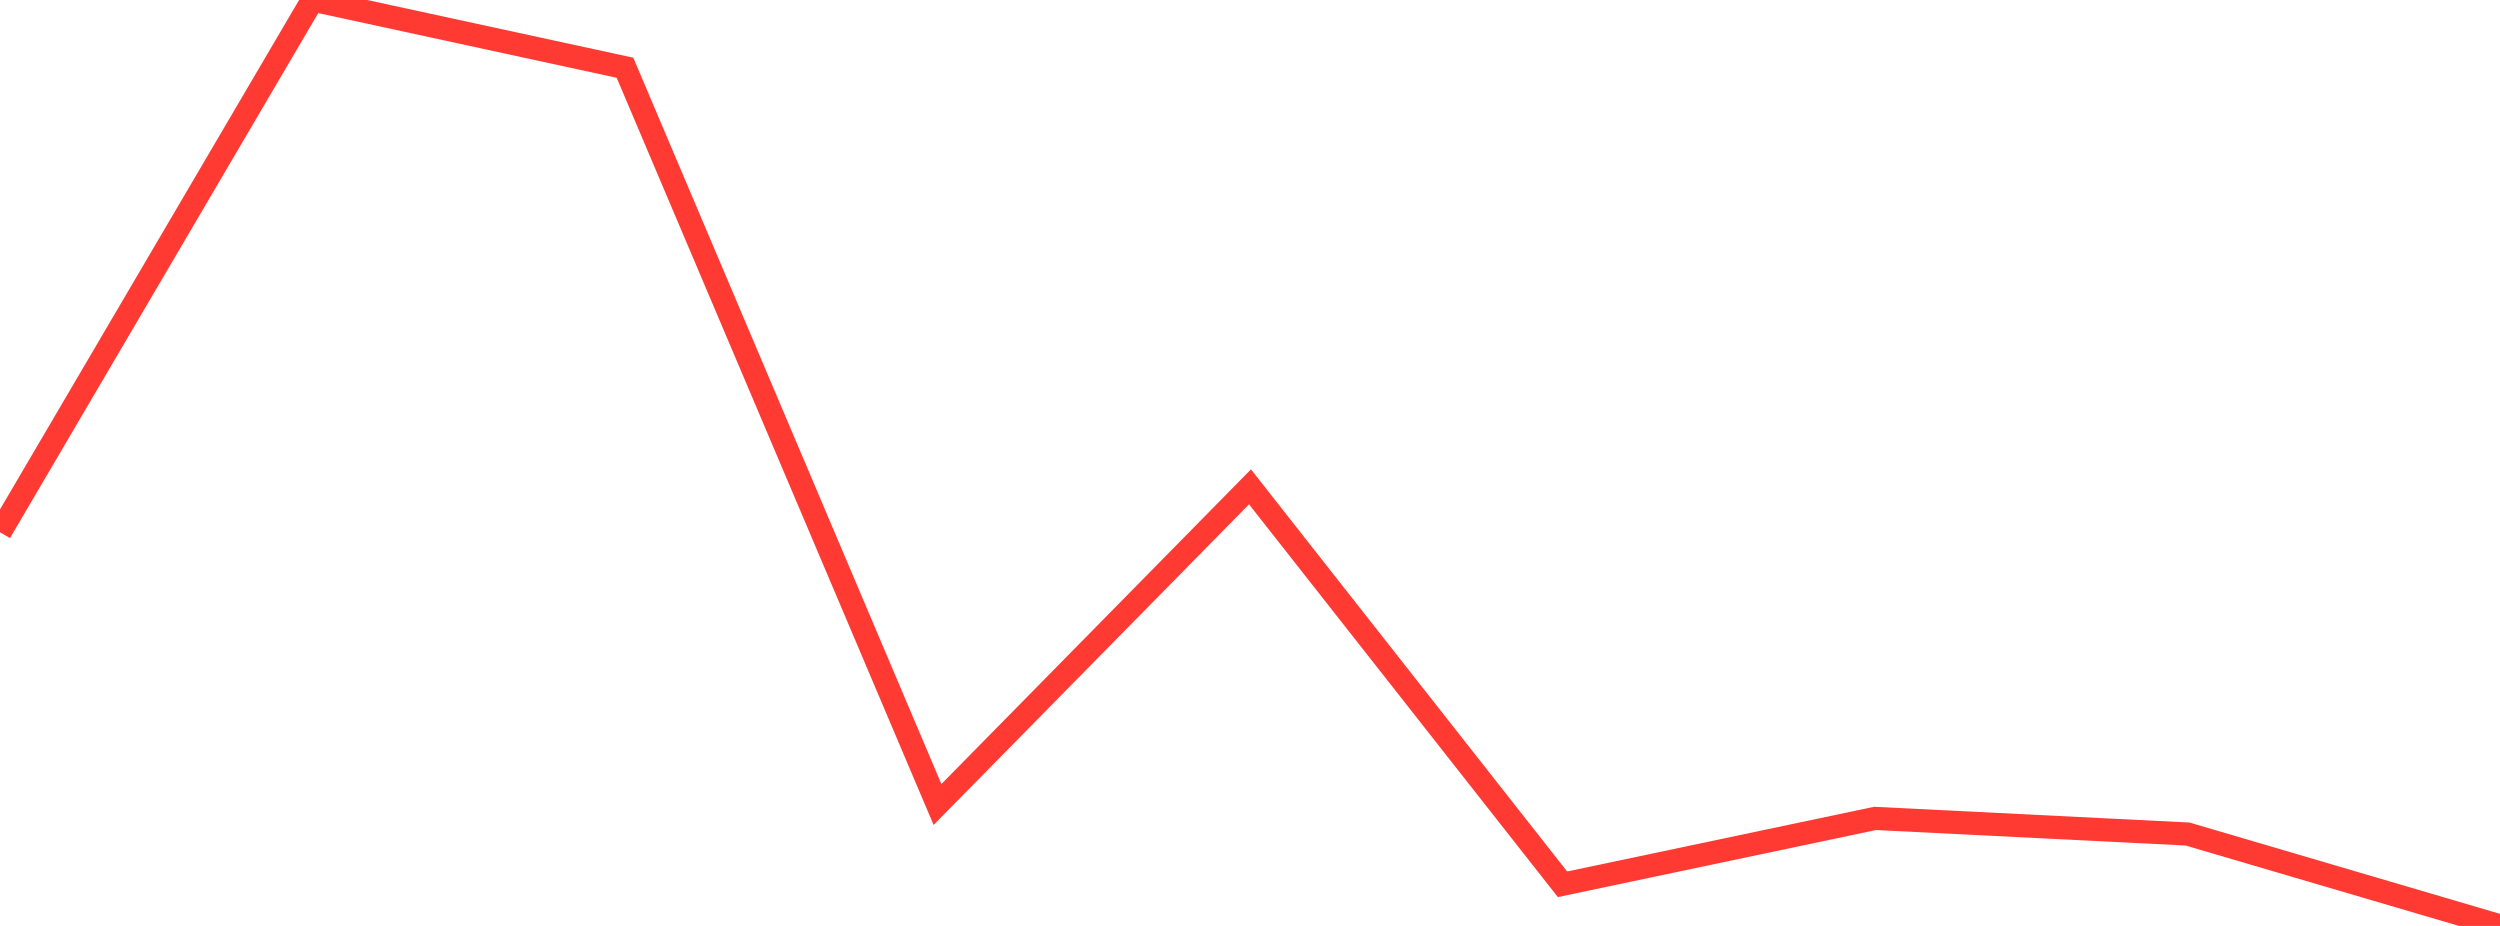 <?xml version="1.0" standalone="no"?>
<!DOCTYPE svg PUBLIC "-//W3C//DTD SVG 1.1//EN" "http://www.w3.org/Graphics/SVG/1.1/DTD/svg11.dtd">

<svg width="135" height="50" viewBox="0 0 135 50" preserveAspectRatio="none" 
  xmlns="http://www.w3.org/2000/svg"
  xmlns:xlink="http://www.w3.org/1999/xlink">


<polyline points="0.0, 28.742 16.875, 0.0 33.75, 3.659 50.625, 43.443 67.5, 26.29 84.375, 47.751 101.25, 44.194 118.125, 45.037 135.0, 50.0" fill="none" stroke="#ff3a33" stroke-width="1.25"/>

</svg>